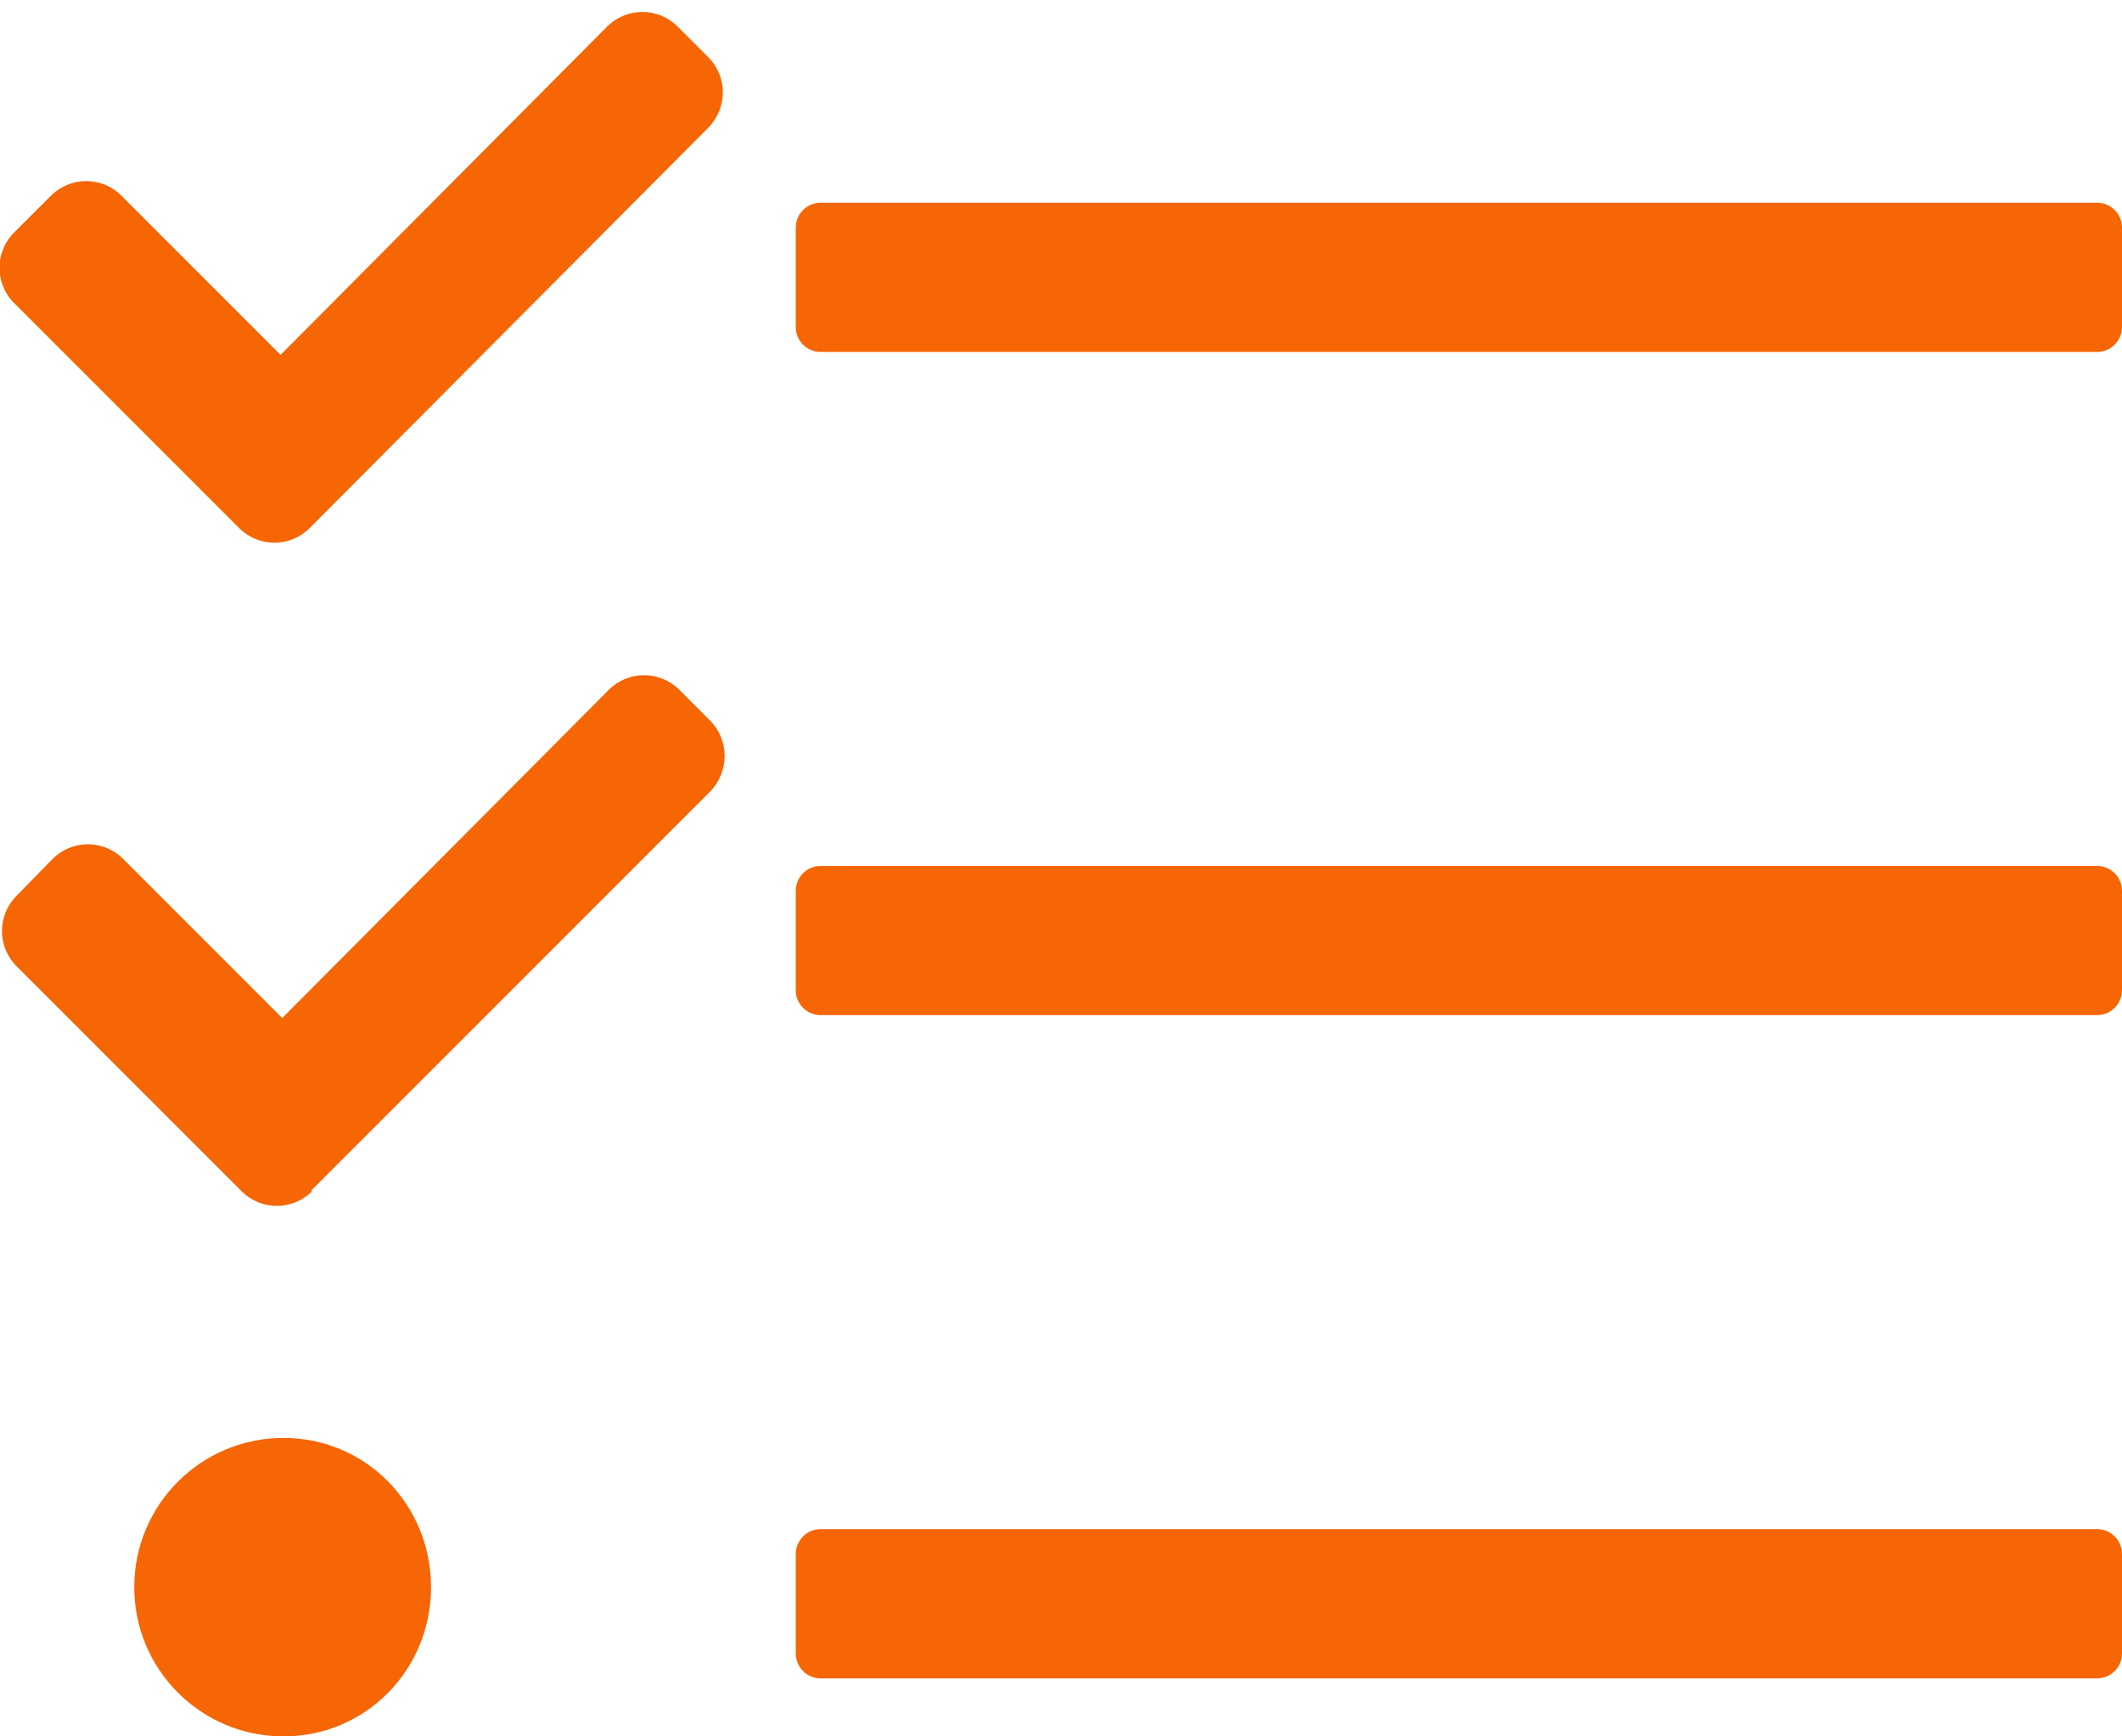 <?xml version="1.0" encoding="UTF-8"?>
<svg width="33px" height="27px" viewBox="0 0 33 27" version="1.1" xmlns="http://www.w3.org/2000/svg" xmlns:xlink="http://www.w3.org/1999/xlink">
    <!-- Generator: Sketch 53.2 (72643) - https://sketchapp.com -->
    <title></title>
    <desc>Created with Sketch.</desc>
    <g id="Page-1" stroke="none" stroke-width="1" fill="none" fill-rule="evenodd">
        <g id="TrackPOD-desktop" transform="translate(-672, -3163)" fill="#F66604" fill-rule="nonzero">
            <path d="M704.613,3168.473 L684.762,3168.473 C684.549,3168.473 684.375,3168.299 684.375,3168.086 L684.375,3166.539 C684.375,3166.326 684.549,3166.152 684.762,3166.152 L704.613,3166.152 C704.826,3166.152 705,3166.326 705,3166.539 L705,3168.086 C705,3168.299 704.826,3168.473 704.613,3168.473 Z M705,3178.398 C705,3178.611 704.826,3178.785 704.613,3178.785 L684.762,3178.785 C684.549,3178.785 684.375,3178.611 684.375,3178.398 L684.375,3176.852 C684.375,3176.639 684.549,3176.465 684.762,3176.465 L704.613,3176.465 C704.826,3176.465 705,3176.639 705,3176.852 L705,3178.398 Z M705,3188.711 C705,3188.924 704.826,3189.098 704.613,3189.098 L684.762,3189.098 C684.549,3189.098 684.375,3188.924 684.375,3188.711 L684.375,3187.164 C684.375,3186.951 684.549,3186.777 684.762,3186.777 L704.613,3186.777 C704.826,3186.777 705,3186.951 705,3187.164 L705,3188.711 Z M676.409,3185.359 C677.691,3185.359 678.703,3186.397 678.703,3187.68 C678.703,3188.962 677.691,3190 676.409,3190 C675.126,3190 674.088,3188.962 674.088,3187.68 C674.088,3186.397 675.126,3185.359 676.409,3185.359 Z M683.015,3163.89 C683.318,3164.193 683.318,3164.683 683.009,3164.992 L676.828,3171.199 L676.815,3171.212 C676.512,3171.515 676.022,3171.515 675.719,3171.212 L672.219,3167.712 C671.916,3167.409 671.916,3166.919 672.219,3166.616 L672.793,3166.043 C673.096,3165.74 673.586,3165.74 673.888,3166.043 L676.363,3168.518 L681.442,3163.413 C681.745,3163.11 682.235,3163.11 682.538,3163.413 L683.015,3163.89 Z M683.041,3174.203 C683.344,3174.505 683.344,3174.995 683.047,3175.305 L676.84,3181.512 L676.853,3181.524 C676.55,3181.827 676.061,3181.827 675.758,3181.524 L672.258,3178.025 C671.955,3177.722 671.955,3177.232 672.258,3176.929 L672.819,3176.355 C673.122,3176.052 673.611,3176.052 673.914,3176.355 L676.389,3178.83 L681.468,3173.726 C681.771,3173.423 682.261,3173.423 682.564,3173.726 L683.041,3174.203 Z" id=""></path>
        </g>
    </g>
</svg>